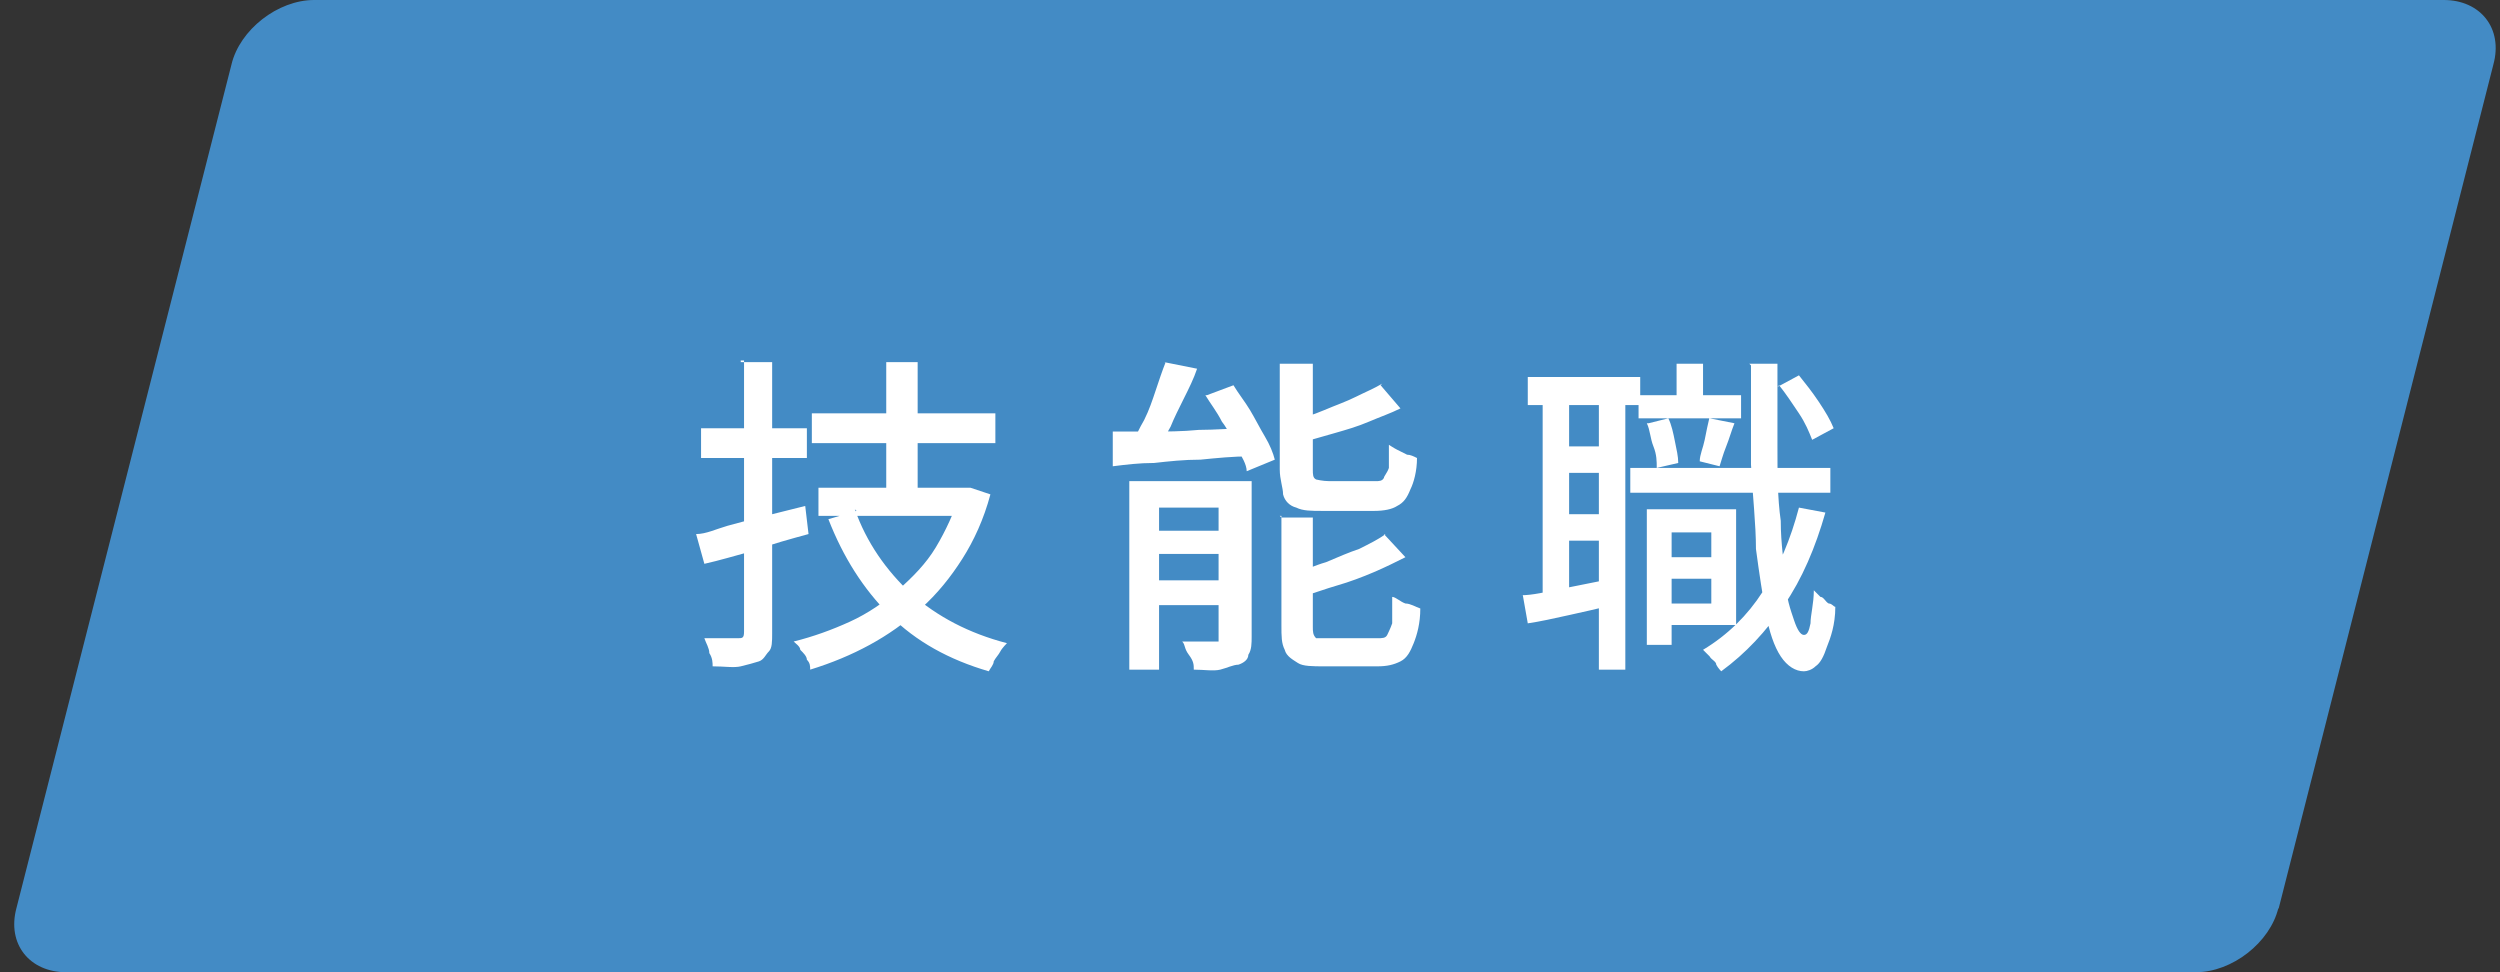 <?xml version="1.0" encoding="UTF-8"?>
<svg id="_レイヤー_1" xmlns="http://www.w3.org/2000/svg" version="1.1" viewBox="0 0 151.2 58.8">
  <rect x="0" y="0" width="151.2" height="58.8" fill="#333333" stroke="none"/>
  <!-- Generator: Adobe Illustrator 29.1.0, SVG Export Plug-In . SVG Version: 2.1.0 Build 142)  -->
  <defs>
    <style>
      .st0 {
        fill: #438bc5;
      }

      .st1 {
        fill: #fff;
      }
    </style>
  </defs>
  <path class="st0" d="M137.8,54.9c-.5,2.1-2.8,3.9-5,3.9H4c-2.2,0-3.6-1.7-3-3.9L14,3.9c.5-2.1,2.8-3.9,5-3.9h128.8c2.2,0,3.6,1.7,3,3.9l-13,51.1h0Z"/>
  <g>
    <path class="st1" d="M42.1,32.3c.6,0,1.2-.3,1.9-.5s1.5-.4,2.3-.6,1.6-.4,2.4-.6l.2,1.7c-1.1.3-2.2.6-3.3,1-1.1.3-2.1.6-3,.8,0,0-.5-1.8-.5-1.8ZM42.4,25.9h6.4v1.8h-6.4v-1.8ZM44.8,21.9h1.9v16.4c0,.5,0,.9-.2,1.1s-.3.5-.6.6-.7.2-1.1.3-1,0-1.7,0c0-.2,0-.5-.2-.8,0-.3-.2-.6-.3-.9h2c.3,0,.4,0,.4-.4v-16.4h-.2ZM58,29.5h.7l1.2.4c-.4,1.5-1,2.8-1.7,3.9s-1.5,2.1-2.5,3-2,1.6-3.1,2.2c-1.1.6-2.3,1.1-3.6,1.5,0-.2,0-.4-.2-.6,0-.2-.2-.4-.4-.6,0-.2-.3-.4-.4-.5,1.2-.3,2.3-.7,3.4-1.2,1.1-.5,2.1-1.2,2.9-1.9.9-.8,1.7-1.6,2.3-2.6s1.1-2.1,1.5-3.3v-.3h-.1ZM49.1,25h11.1v1.8h-11.1v-1.8ZM49.5,29.5h8.7v1.7h-8.7v-1.7ZM51.7,30.8c.7,2,1.9,3.7,3.4,5.1,1.6,1.4,3.5,2.4,5.8,3,0,0-.3.3-.4.5s-.3.4-.4.6c0,.2-.2.4-.3.6-2.4-.7-4.4-1.8-6-3.4-1.6-1.6-2.8-3.5-3.7-5.8l1.7-.5h0ZM53.6,21.9h1.9v8.5h-1.9v-8.5Z"/>
    <path class="st1" d="M67.2,26.1h2.4c.9,0,1.9,0,2.9-.1,1,0,2.1-.1,3.1-.1v1.7c-1,0-2,.1-3,.2-1,0-1.9.1-2.8.2-.9,0-1.7.1-2.5.2v-2.1ZM70.4,21.9l2,.4c-.2.6-.5,1.2-.8,1.8-.3.6-.6,1.2-.8,1.7-.3.5-.5,1-.8,1.5l-1.6-.4c.3-.5.5-1,.8-1.5.3-.6.5-1.2.7-1.8.2-.6.4-1.2.6-1.7h0ZM68.4,29.1h6.3v1.6h-4.6v9.8h-1.8v-11.4h0ZM69.2,32.1h5.7v1.4h-5.7v-1.4ZM69.2,35.1h5.7v1.5h-5.7v-1.5ZM73.8,29.1h1.9v9.4c0,.4,0,.8-.2,1.1,0,.3-.3.5-.6.6-.3,0-.7.2-1.1.3s-1,0-1.6,0c0-.3,0-.5-.3-.9s-.2-.6-.4-.8h2.2v-9.7ZM73,23.9l1.6-.6c.3.5.7,1,1,1.5s.6,1.1.9,1.6.5,1,.6,1.4l-1.7.7c0-.4-.3-.9-.6-1.4-.3-.5-.5-1.1-.9-1.6-.3-.6-.7-1.1-1-1.6h0ZM77.5,22h1.9v6.4c0,.3,0,.5.2.6,0,0,.4.1.8.1h2.8c.2,0,.4,0,.5-.2,0-.1.2-.3.3-.6,0-.3,0-.8,0-1.4,0,0,.3.2.5.3l.6.3c.2,0,.4.1.6.2,0,.8-.2,1.5-.4,1.9-.2.5-.4.8-.8,1-.3.2-.8.3-1.4.3h-3.1c-.7,0-1.2,0-1.6-.2-.4-.1-.7-.4-.8-.8,0-.4-.2-.9-.2-1.5,0,0,0-6.4,0-6.4ZM77.5,31.3h1.9v6.6c0,.3,0,.5.2.7,0,0,.4,0,.9,0h2.8c.3,0,.5,0,.6-.2,0,0,.2-.4.3-.7,0-.4,0-.9,0-1.6.2,0,.5.3.8.4.3,0,.6.2.9.3,0,.9-.2,1.6-.4,2.1-.2.5-.4.9-.8,1.1s-.8.3-1.4.3h-3.2c-.7,0-1.3,0-1.6-.2s-.7-.4-.8-.8c-.2-.4-.2-.8-.2-1.5v-6.6h-.1ZM83.7,32.3l1.3,1.4c-.6.3-1.2.6-1.9.9-.7.3-1.5.6-2.2.8s-1.5.5-2.2.7c0-.2,0-.4-.2-.7s-.2-.5-.3-.7c.7-.2,1.3-.5,2-.7.7-.3,1.4-.6,2-.8.6-.3,1.2-.6,1.6-.9h-.1ZM83.5,23.3l1.2,1.4c-.6.3-1.2.5-1.9.8-.7.3-1.4.5-2.1.7s-1.4.4-2.1.6c0-.2,0-.4-.2-.7,0-.3-.2-.5-.3-.6.6-.2,1.3-.4,2-.7s1.3-.5,1.9-.8,1.1-.5,1.6-.8h0Z"/>
    <path class="st1" d="M92,36c.7,0,1.5-.2,2.5-.4s2-.4,3-.6v1.6c-.8.2-1.7.4-2.6.6-.9.2-1.8.4-2.5.5l-.3-1.7h0ZM92.4,22.8h6.8v1.7h-6.8v-1.7ZM93.3,23.6h1.6v12.7h-1.6s0-12.7,0-12.7ZM94,27h3.6v1.6h-3.6v-1.6ZM94,31.1h3.6v1.6h-3.6v-1.6ZM96.7,23.6h1.6v16.9h-1.6v-16.9ZM98.6,28.3h12.1v1.5h-12.1v-1.5ZM99.1,23.9h6.2v1.4h-6.2v-1.4ZM99.6,30.8h1.5v8.2h-1.5v-8.2ZM99.7,25.6l1.2-.3c.2.4.3.9.4,1.4s.2.9.2,1.3l-1.3.3c0-.4,0-.8-.2-1.3s-.2-1-.4-1.4h.1ZM100.3,33.7h3.9v1.3h-3.9v-1.3ZM100.7,30.8h4.3v7h-4.3v-1.3h2.8v-4.3h-2.8v-1.3h0ZM101.4,22h1.6v2.9h-1.6v-2.9ZM103.4,25.3l1.5.3c-.2.5-.3.9-.5,1.4s-.3.9-.4,1.2l-1.2-.3c0-.4.2-.8.3-1.3s.2-1,.3-1.4h0ZM108.8,30.7l1.6.3c-.6,2.1-1.4,4-2.5,5.6s-2.3,2.9-3.8,4c0,0-.2-.2-.3-.4,0-.2-.3-.3-.4-.5-.2-.2-.3-.3-.4-.4,1.5-.9,2.7-2.1,3.6-3.5,1-1.5,1.7-3.2,2.2-5.1h0ZM105.8,22h1.7v5c0,1.6,0,3.1.2,4.5,0,1.4.2,2.6.3,3.6,0,1,.3,1.8.5,2.4.2.6.4.9.6.9s.3-.2.4-.7c0-.5.2-1.2.2-2,0,0,.2.2.4.4.2,0,.3.3.5.4.2,0,.3.2.4.2,0,1.1-.3,1.9-.5,2.4-.2.6-.4,1-.7,1.2-.2.2-.5.3-.7.3-.5,0-1-.3-1.4-.9-.4-.6-.7-1.5-.9-2.6-.2-1.1-.4-2.4-.6-3.9,0-1.5-.2-3.2-.3-5.1,0-1.9,0-3.9,0-6h0ZM107.5,23.4l1.3-.7c.4.5.8,1,1.2,1.6.4.6.7,1.1.9,1.6l-1.3.7c-.2-.5-.4-1-.8-1.6s-.8-1.2-1.2-1.7h0Z"/>
  </g>
</svg>